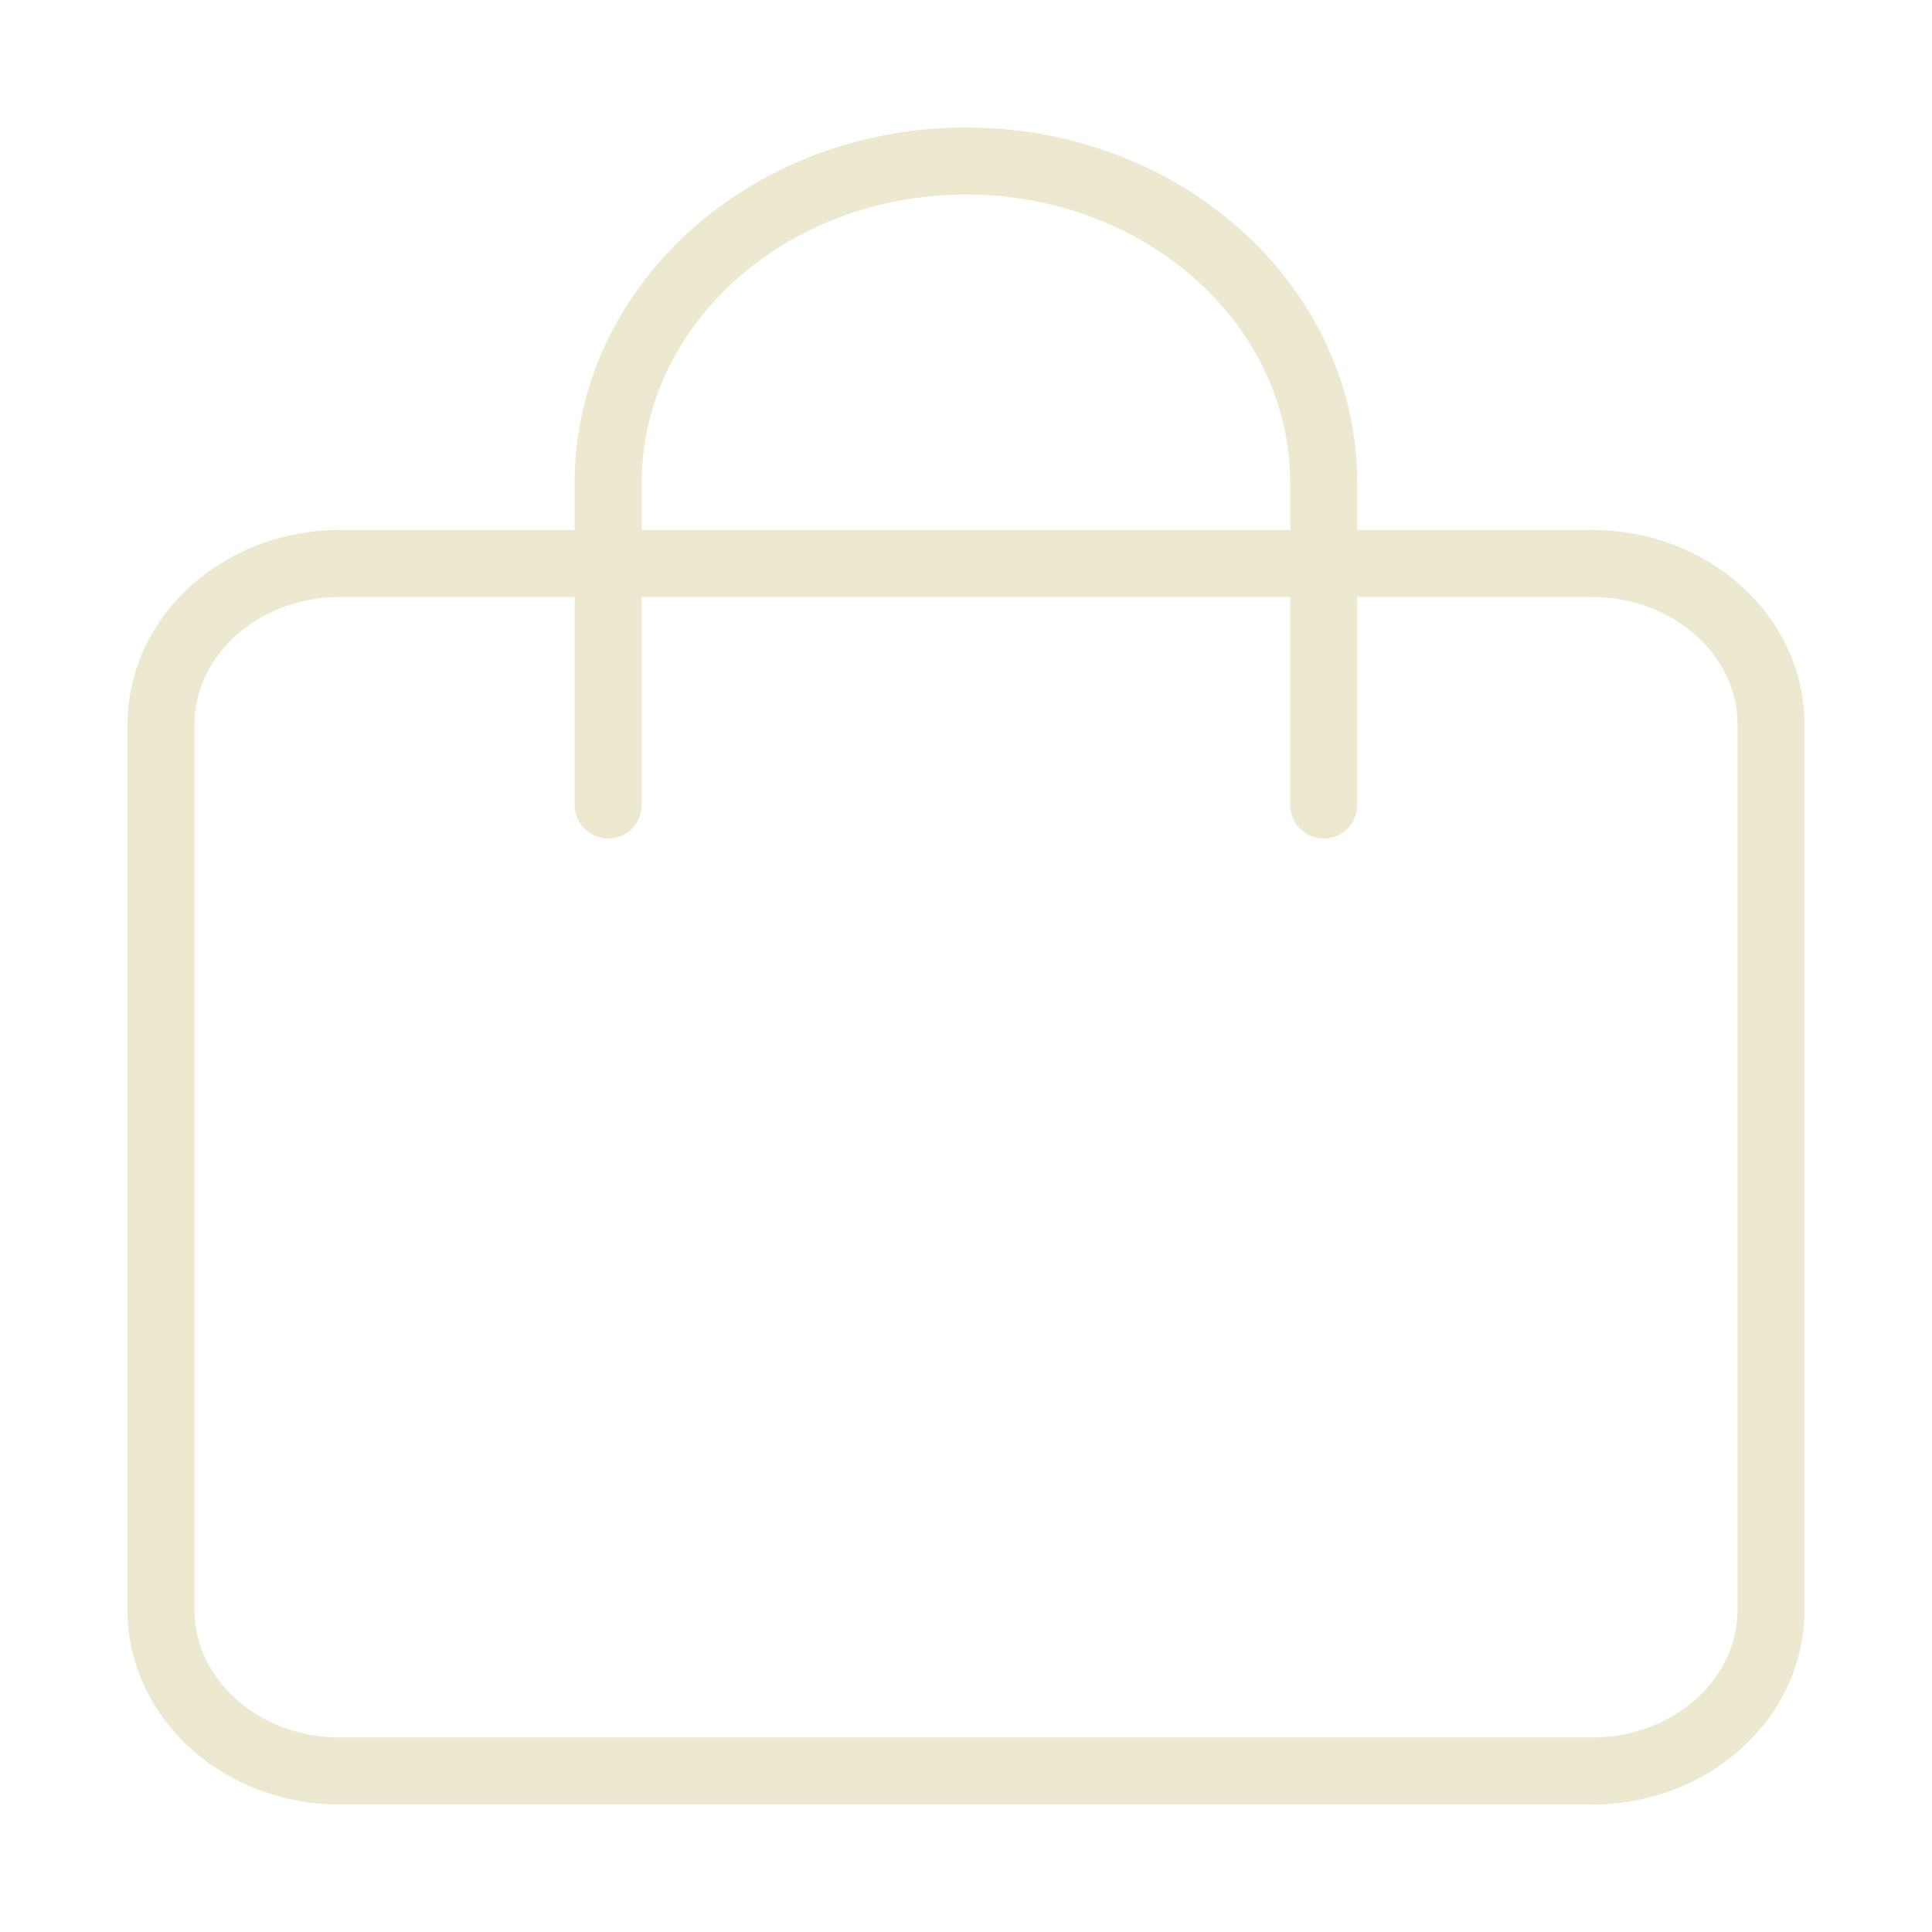 <?xml version="1.0" encoding="UTF-8"?> <svg xmlns="http://www.w3.org/2000/svg" width="24" height="24" viewBox="0 0 24 24" fill="none"><path d="M7.555 10V6C7.555 3.791 9.545 2 11.999 2C14.454 2 16.444 3.791 16.444 6V10M2 9C2 7.896 2.995 7 4.222 7H19.778C21.005 7 22 7.896 22 9V20C22 21.105 21.005 22 19.778 22H4.222C2.995 22 2 21.105 2 20V9Z" stroke="#EDE8D0" stroke-width="0.833" stroke-linecap="round" stroke-linejoin="round"></path></svg> 